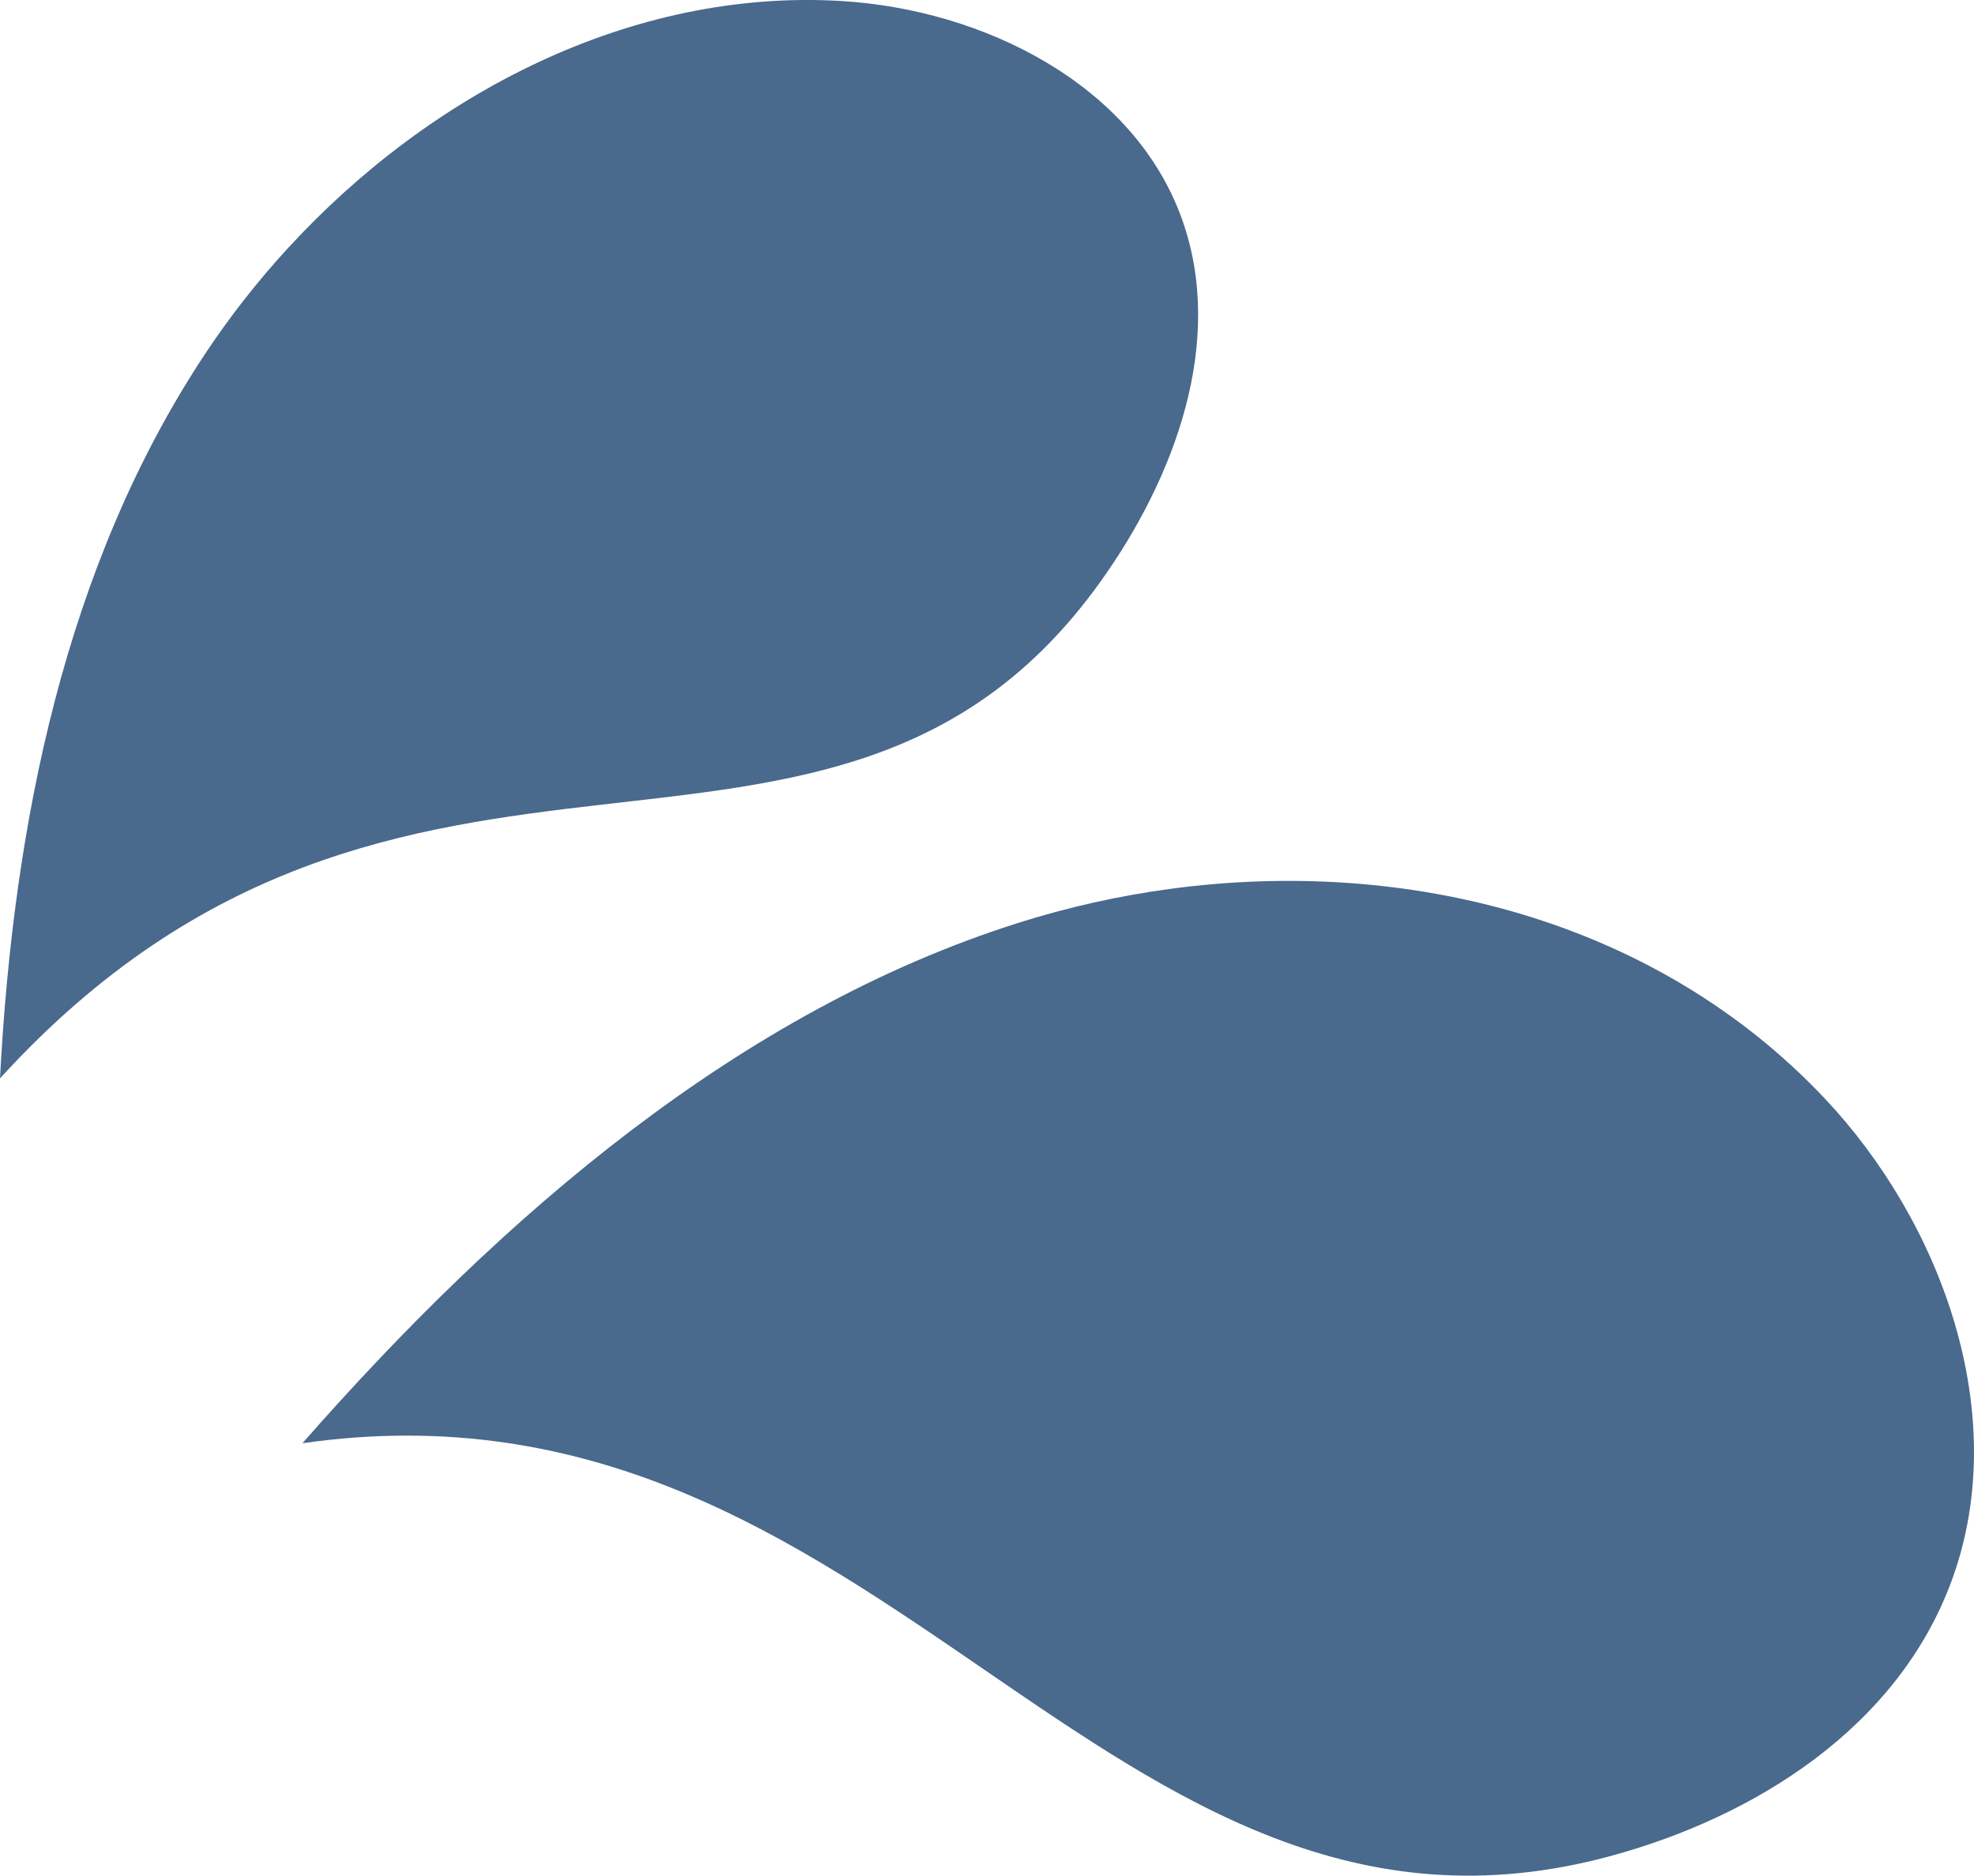 <?xml version="1.0" encoding="UTF-8"?><svg id="_レイヤー_2" xmlns="http://www.w3.org/2000/svg" viewBox="0 0 570.92 542.51"><defs><style>.cls-1{fill:#49698d;stroke-width:0px;}</style></defs><g id="_レイヤー_1-2"><path class="cls-1" d="m83.4,71.64C124.68,26.77,182.81-3.26,243.14.28c41.41,2.43,84.99,24.26,98.81,63.37,12.43,35.16-2.1,74.58-23.87,104.86C240.48,276.48,116.61,184.11,0,311.9c3.85-73.33,18.72-148.21,59.25-209.44,7.17-10.83,15.27-21.17,24.14-30.82Z"/><path class="cls-1" d="m338.19,257.13c68.75-9.34,140.76,8.86,189.54,60.56,33.49,35.49,54.33,91.05,36.87,139.11-15.69,43.2-57.54,68.82-98.74,80.01-146.88,39.87-209.8-143.53-378.39-119.38,58.1-66.24,126.76-125.12,207.1-150.52,14.22-4.49,28.84-7.78,43.62-9.78Z"/></g></svg>